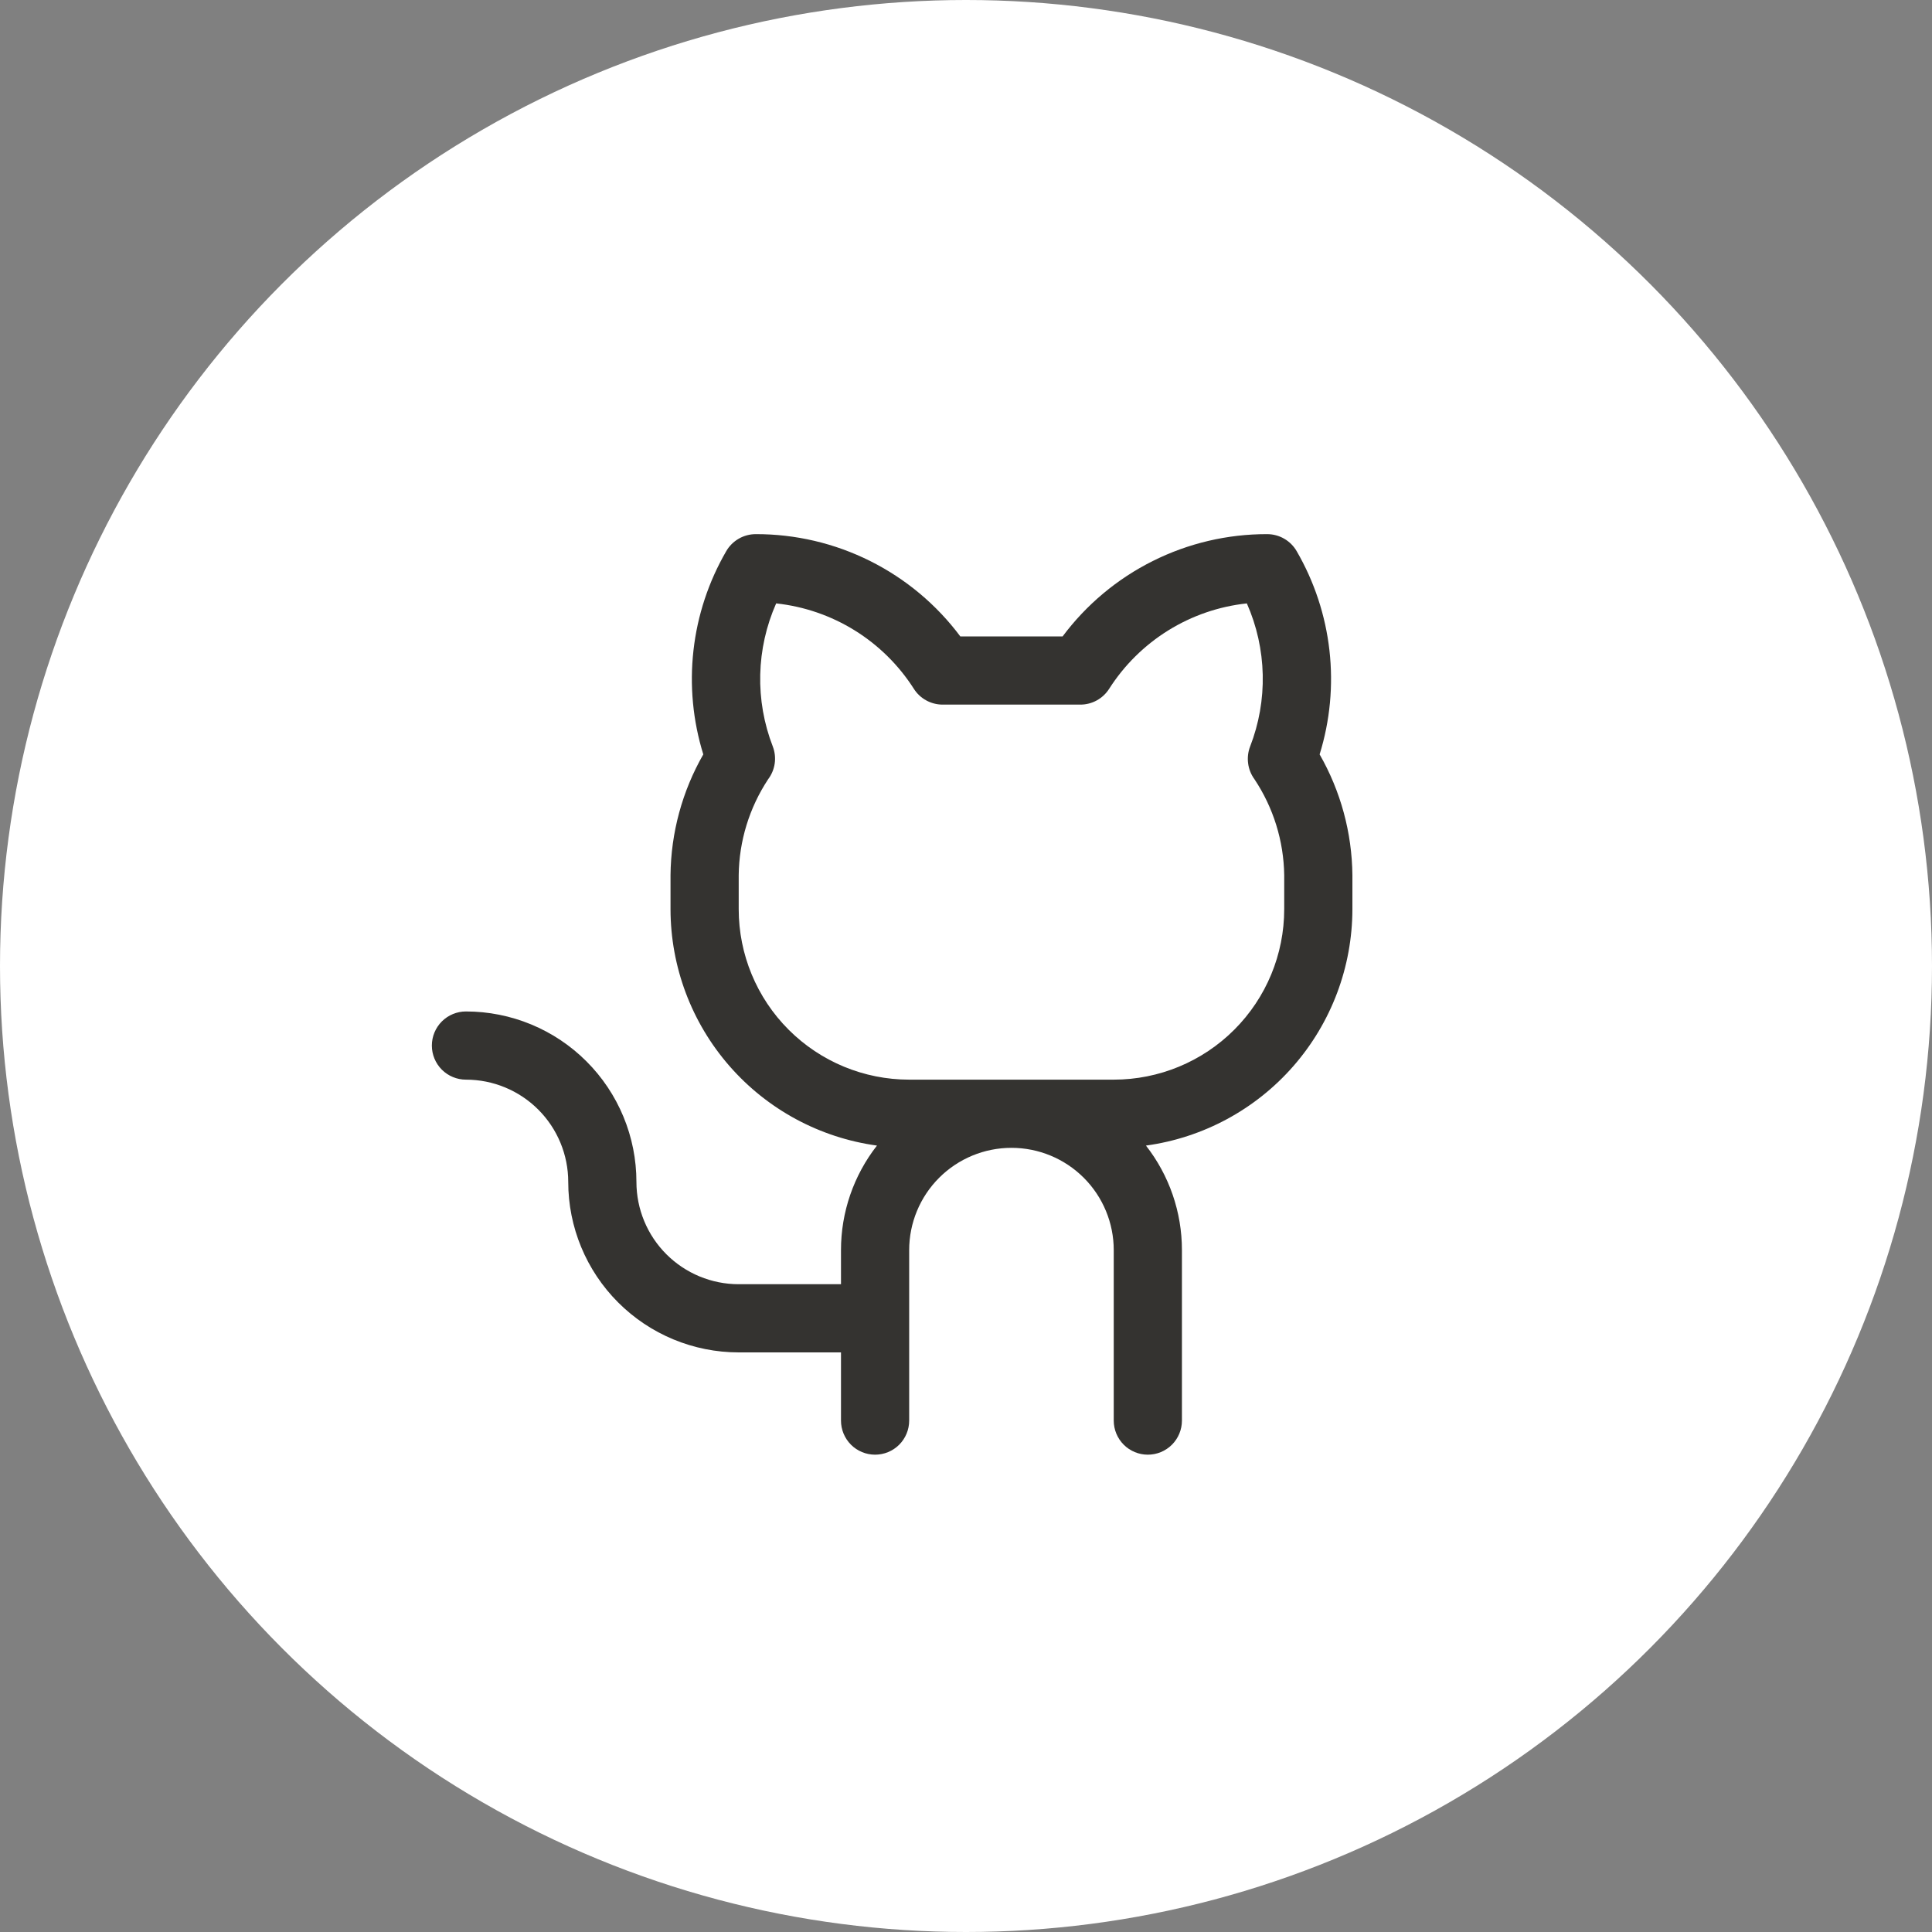<svg width="85" height="85" viewBox="0 0 85 85" fill="none" xmlns="http://www.w3.org/2000/svg">
<rect x="0" y="0" width="85" height="85" fill="#808080" stroke="none"/>
<circle cx="42.5" cy="42.5" r="42.5" fill="white"/>
<path d="M58.058 33.19C58.517 31.711 58.664 30.153 58.49 28.614C58.316 27.076 57.826 25.59 57.049 24.25C56.918 24.022 56.728 23.833 56.5 23.701C56.272 23.569 56.013 23.5 55.75 23.5C54.003 23.496 52.279 23.901 50.716 24.683C49.154 25.464 47.795 26.6 46.75 28H42.25C41.205 26.6 39.846 25.464 38.284 24.683C36.721 23.901 34.997 23.496 33.25 23.5C32.987 23.5 32.728 23.569 32.5 23.701C32.272 23.833 32.082 24.022 31.951 24.25C31.174 25.59 30.683 27.076 30.51 28.614C30.336 30.153 30.483 31.711 30.942 33.19C30.015 34.808 29.519 36.636 29.5 38.5V40C29.503 42.538 30.424 44.989 32.094 46.901C33.763 48.813 36.068 50.056 38.583 50.401C37.556 51.714 36.999 53.333 37 55V56.5H32.5C31.306 56.5 30.162 56.026 29.318 55.182C28.474 54.338 28 53.194 28 52C28 51.015 27.806 50.04 27.429 49.13C27.052 48.22 26.5 47.393 25.803 46.697C25.107 46 24.28 45.448 23.37 45.071C22.46 44.694 21.485 44.5 20.5 44.5C20.102 44.5 19.721 44.658 19.439 44.939C19.158 45.221 19 45.602 19 46C19 46.398 19.158 46.779 19.439 47.061C19.721 47.342 20.102 47.5 20.5 47.5C21.694 47.5 22.838 47.974 23.682 48.818C24.526 49.662 25 50.807 25 52C25 53.989 25.79 55.897 27.197 57.303C28.603 58.71 30.511 59.5 32.5 59.5H37V62.5C37 62.898 37.158 63.279 37.439 63.561C37.721 63.842 38.102 64 38.5 64C38.898 64 39.279 63.842 39.561 63.561C39.842 63.279 40 62.898 40 62.5V55C40 53.807 40.474 52.662 41.318 51.818C42.162 50.974 43.306 50.5 44.5 50.5C45.694 50.5 46.838 50.974 47.682 51.818C48.526 52.662 49 53.807 49 55V62.5C49 62.898 49.158 63.279 49.439 63.561C49.721 63.842 50.102 64 50.5 64C50.898 64 51.279 63.842 51.561 63.561C51.842 63.279 52 62.898 52 62.5V55C52.001 53.333 51.444 51.714 50.417 50.401C52.932 50.056 55.237 48.813 56.906 46.901C58.575 44.989 59.497 42.538 59.5 40V38.5C59.481 36.636 58.985 34.808 58.058 33.19ZM56.5 40C56.5 41.989 55.71 43.897 54.303 45.303C52.897 46.71 50.989 47.5 49 47.5H40C38.011 47.5 36.103 46.71 34.697 45.303C33.29 43.897 32.5 41.989 32.5 40V38.5C32.518 37 32.968 35.537 33.794 34.285C33.948 34.082 34.047 33.843 34.084 33.591C34.12 33.339 34.091 33.081 34 32.843C33.609 31.835 33.421 30.761 33.447 29.68C33.472 28.6 33.711 27.535 34.148 26.547C35.376 26.679 36.558 27.086 37.607 27.737C38.656 28.388 39.545 29.267 40.208 30.308C40.343 30.52 40.529 30.694 40.749 30.814C40.969 30.935 41.215 30.999 41.466 31H47.532C47.784 31 48.031 30.937 48.252 30.816C48.473 30.695 48.66 30.52 48.796 30.308C49.459 29.267 50.348 28.388 51.397 27.736C52.446 27.085 53.628 26.679 54.856 26.547C55.293 27.535 55.53 28.6 55.555 29.681C55.58 30.761 55.391 31.836 55 32.843C54.909 33.079 54.879 33.334 54.912 33.584C54.944 33.835 55.039 34.073 55.188 34.278C56.022 35.529 56.478 36.996 56.5 38.5V40Z" fill="#343330"/>
</svg>
